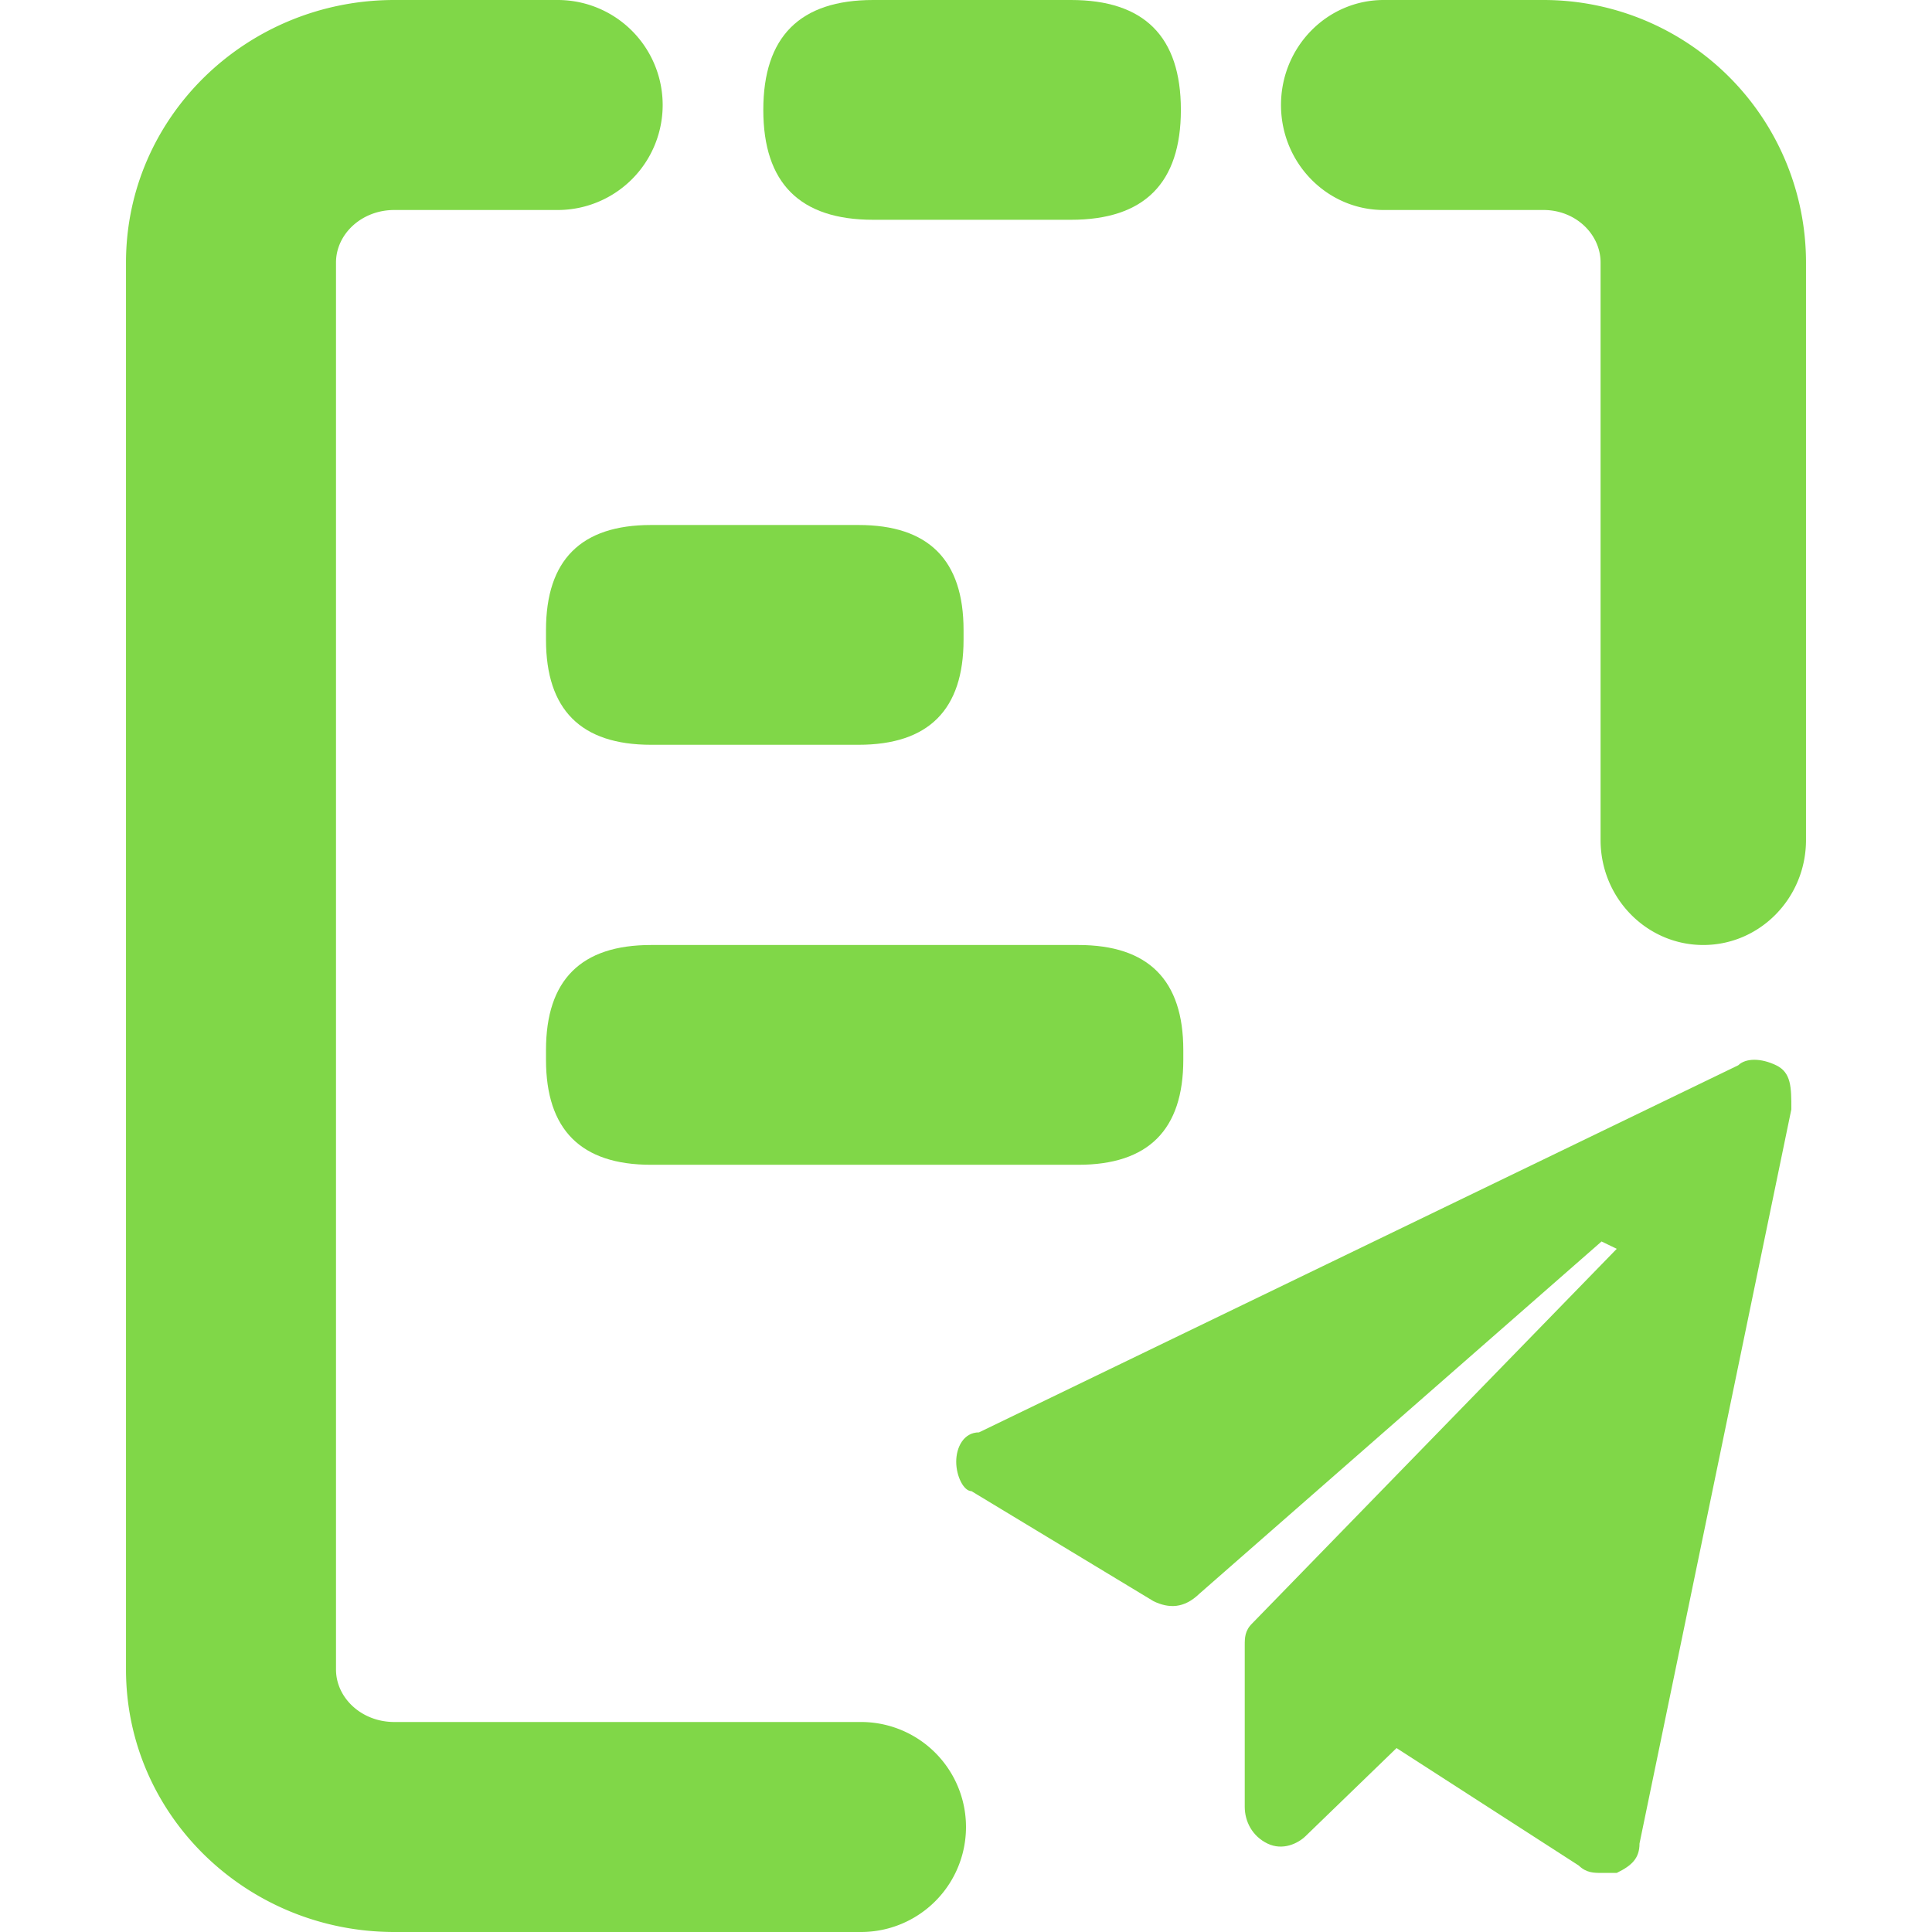 <?xml version="1.0" standalone="no"?><!DOCTYPE svg PUBLIC "-//W3C//DTD SVG 1.1//EN" "http://www.w3.org/Graphics/SVG/1.1/DTD/svg11.dtd"><svg t="1763394869607" class="icon" viewBox="0 0 1024 1024" version="1.1" xmlns="http://www.w3.org/2000/svg" p-id="27668" xmlns:xlink="http://www.w3.org/1999/xlink" width="256" height="256"><path d="M733.407 111.304C703.332 111.304 678.957 86.372 678.957 55.652S703.332 0 733.407 0h84.68A139.13 139.13 0 0 1 957.217 139.13V445.217c0 30.72-24.376 55.652-54.45 55.652-30.052 0-54.428-24.932-54.428-55.652V139.13c0-14.915-13.134-27.826-30.253-27.826h-84.68zM456.348 912.696a55.652 55.652 0 1 1 0 111.304H209.007C130.894 1024 66.783 962.182 66.783 884.87V139.13C66.783 61.818 130.894 0 209.007 0h86.573a55.652 55.652 0 1 1 0 111.304h-86.595C191.51 111.304 178.087 124.216 178.087 139.13v745.739c0 14.915 13.401 27.826 30.92 27.826H456.348z" fill="#80D748" p-id="27669"></path><path d="M404.569 0m58.234 0l104.849 0q58.234 0 58.234 58.234l0 0.022q0 58.234-58.234 58.234l-104.849 0q-58.234 0-58.234-58.234l0-0.022q0-58.234 58.234-58.234Z" fill="#80D748" p-id="27670"></path><path d="M289.391 278.261m55.652 0l110.013 0q55.652 0 55.652 55.652l0 5.187q0 55.652-55.652 55.652l-110.013 0q-55.652 0-55.652-55.652l0-5.187q0-55.652 55.652-55.652Z" fill="#80D748" p-id="27671"></path><path d="M289.391 500.87m55.652 0l226.482 0q55.652 0 55.652 55.652l0 5.187q0 55.652-55.652 55.652l-226.482 0q-55.652 0-55.652-55.652l0-5.187q0-55.652 55.652-55.652Z" fill="#80D748" p-id="27672"></path><path d="M921.288 564.625l-402.387 194.56c-8.058 0-12.088 7.791-12.088 15.56 0 7.791 4.029 15.583 8.058 15.583l96.568 58.368c8.058 3.873 16.095 3.873 24.153-3.896l213.259-186.791 8.058 3.896-193.158 198.478c-4.007 3.873-4.007 7.791-4.007 11.665v85.615c0 7.791 4.007 15.56 12.043 19.456 8.058 3.896 16.117 0 20.146-3.896l48.262-46.703 96.59 62.264c4.007 3.896 8.058 3.896 12.065 3.896h8.058c8.036-3.896 12.065-7.791 12.065-15.583l80.473-389.12c0-11.665 0-19.456-8.036-23.352-8.058-3.896-16.095-3.896-20.124 0z" fill="#80D748" p-id="27673"></path></svg>